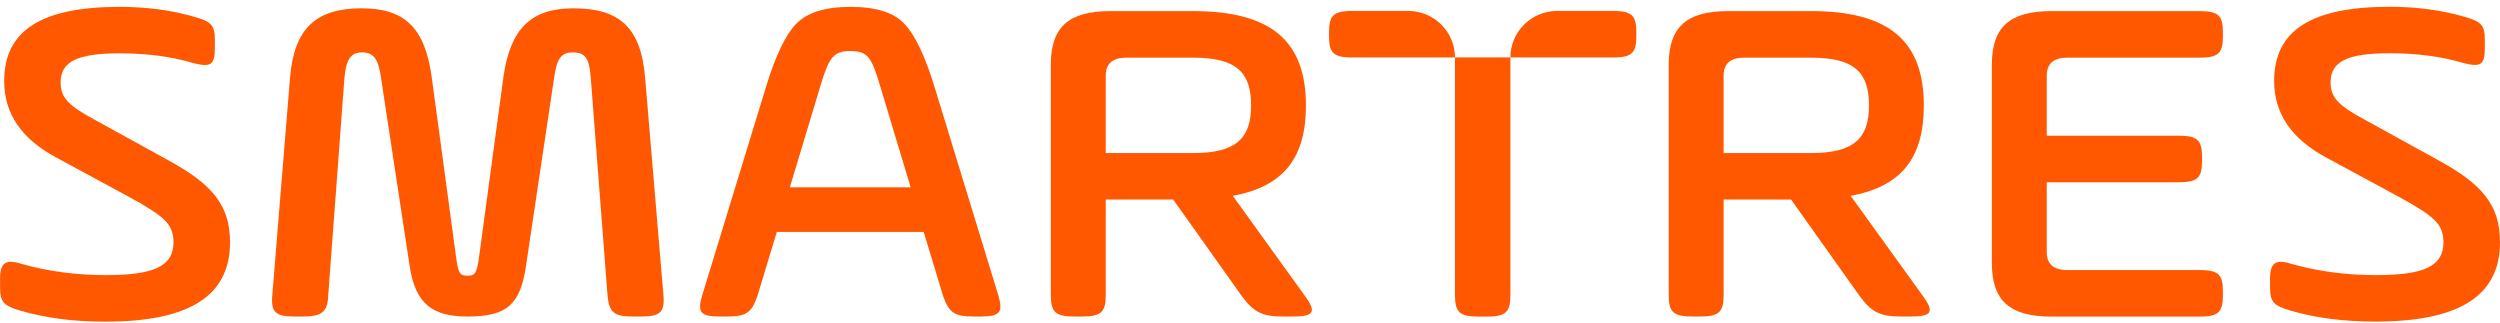<svg width="178" height="23" viewBox="0 0 178 23" fill="none" xmlns="http://www.w3.org/2000/svg">
	<path d="M107.54 4.088V21C107.54 22.241 107.206 22.543 105.828 22.543H105.306C103.928 22.543 103.594 22.241 103.594 21V4.088H107.546H107.54Z" fill="#FF5800"/>
	<path d="M115.152 0.778C115.11 0.778 115.073 0.778 115.031 0.778H114.836H110.878C109.033 0.778 107.54 2.261 107.54 4.093H115.025C115.067 4.093 115.109 4.093 115.146 4.087C116.226 4.039 116.506 3.689 116.506 2.586V2.285C116.506 1.182 116.22 0.839 115.146 0.784" fill="#FF5800"/>
	<path d="M95.981 0.778C96.024 0.778 96.06 0.778 96.103 0.778H96.297H100.255C102.1 0.778 103.594 2.261 103.594 4.093H96.109C96.066 4.093 96.024 4.093 95.987 4.087C94.907 4.039 94.627 3.689 94.627 2.586V2.285C94.627 1.182 94.913 0.839 95.987 0.784" fill="#FF5800"/>
	<path d="M0 19.927C0 18.721 0.37 18.42 1.524 18.788C3.424 19.324 5.433 19.589 7.552 19.589C10.976 19.589 12.354 18.95 12.354 17.245C12.354 16.576 12.129 16.039 11.686 15.641C11.273 15.238 10.46 14.707 9.154 14.002L4.019 11.223C1.524 9.892 0.297 8.083 0.297 5.775C0.297 2.195 2.902 0.489 8.523 0.489C10.423 0.489 12.171 0.724 13.695 1.158C15.037 1.526 15.298 1.761 15.298 2.834V3.4C15.298 4.606 15.037 4.805 13.81 4.503C12.244 4.033 10.496 3.798 8.523 3.798C5.542 3.798 4.316 4.365 4.316 5.871C4.316 6.944 4.875 7.511 6.659 8.481L11.947 11.392C15.073 13.098 16.378 14.569 16.378 17.251C16.378 21.03 13.549 22.904 7.485 22.904C5.251 22.904 3.242 22.639 1.493 22.133C0.267 21.765 0.006 21.53 0.006 20.457V19.921L0 19.927Z" fill="#FF5800"/>
	<path d="M47.235 21C47.344 22.235 47.01 22.537 45.632 22.537H45.074C43.696 22.537 43.362 22.235 43.253 21L42.063 5.54C41.953 4.1 41.656 3.732 40.758 3.732C39.974 3.732 39.641 4.166 39.452 5.54L37.443 18.986C37.036 21.663 36.102 22.537 33.309 22.537C30.778 22.537 29.588 21.632 29.175 18.986L27.129 5.54C26.941 4.166 26.571 3.732 25.788 3.732C25.005 3.732 24.634 4.202 24.525 5.54L23.372 21C23.335 22.205 22.928 22.537 21.55 22.537H20.992C19.614 22.537 19.28 22.235 19.389 21L20.652 5.51C20.949 2.032 22.479 0.592 25.751 0.592C28.841 0.592 30.256 1.996 30.741 5.51L32.489 18.426C32.635 19.463 32.751 19.631 33.309 19.631C33.795 19.631 33.94 19.463 34.092 18.426L35.84 5.51C36.326 2.032 37.813 0.592 40.83 0.592C44.145 0.592 45.632 1.996 45.93 5.51L47.235 21Z" fill="#FF5800"/>
	<path d="M56.243 13.339H64.839L62.642 6.046C62.047 4.039 61.749 3.635 60.559 3.635C59.37 3.635 59.036 4.039 58.435 6.046L56.237 13.339H56.243ZM71.092 21.066C71.426 22.235 71.201 22.536 69.829 22.536H69.307C67.966 22.536 67.559 22.265 67.146 21.066L65.768 16.515H55.309L53.93 21.066C53.524 22.271 53.111 22.536 51.769 22.536H51.247C49.869 22.536 49.645 22.235 49.985 21.066L54.562 6.113C55.23 3.937 55.94 2.466 56.687 1.695C57.47 0.893 58.738 0.489 60.559 0.489C62.381 0.489 63.649 0.893 64.39 1.695C65.137 2.466 65.841 3.937 66.515 6.113L71.092 21.066Z" fill="#FF5800"/>
	<path d="M80.18 4.106C79.214 4.106 78.729 4.54 78.729 5.378V10.899H84.945C87.962 10.899 89.079 9.892 89.079 7.517C89.079 5.143 88.035 4.106 84.945 4.106H80.18ZM87.774 13.942L92.909 21.066C93.766 22.235 93.541 22.537 92.017 22.537H91.386C89.862 22.537 89.267 22.235 88.405 21.066L83.531 14.207H78.729V21C78.729 22.235 78.395 22.537 77.017 22.537H76.531C75.153 22.537 74.819 22.235 74.819 21V4.606C74.819 1.93 76.082 0.791 79.063 0.791H84.945C90.603 0.791 92.982 2.997 92.982 7.517C92.982 11.164 91.459 13.273 87.774 13.942Z" fill="#FF5800"/>
	<path d="M124.173 4.106C123.208 4.106 122.722 4.54 122.722 5.378V10.899H128.938C131.955 10.899 133.072 9.892 133.072 7.517C133.072 5.143 132.028 4.106 128.938 4.106H124.173ZM131.767 13.942L136.903 21.066C137.759 22.235 137.534 22.537 136.01 22.537H135.379C133.855 22.537 133.26 22.235 132.398 21.066L127.524 14.207H122.722V21C122.722 22.235 122.388 22.537 121.01 22.537H120.524C119.146 22.537 118.812 22.235 118.812 21V4.606C118.812 1.93 120.075 0.791 123.056 0.791H128.938C134.596 0.791 136.976 2.997 136.976 7.517C136.976 11.164 135.452 13.273 131.767 13.942Z" fill="#FF5800"/>
	<path d="M145.729 12.972V17.956C145.729 18.794 146.215 19.228 147.18 19.228H156.595C157.937 19.228 158.271 19.529 158.271 20.735V21.036C158.271 22.241 157.937 22.543 156.595 22.543H146.063C143.089 22.543 141.82 21.404 141.82 18.728V4.606C141.82 1.93 143.089 0.791 146.063 0.791H156.595C157.937 0.791 158.271 1.092 158.271 2.298V2.599C158.271 3.805 157.937 4.106 156.595 4.106H147.18C146.215 4.106 145.729 4.54 145.729 5.378V9.663H155.108C156.45 9.663 156.784 9.964 156.784 11.17V11.471C156.784 12.677 156.45 12.978 155.108 12.978H145.729V12.972Z" fill="#FF5800"/>
	<path d="M161.622 19.927C161.622 18.721 161.992 18.42 163.145 18.788C165.045 19.324 167.055 19.589 169.173 19.589C172.597 19.589 173.975 18.951 173.975 17.245C173.975 16.576 173.75 16.039 173.307 15.642C172.901 15.238 172.081 14.707 170.776 14.002L165.64 11.224C163.145 9.886 161.919 8.078 161.919 5.769C161.919 2.189 164.523 0.483 170.145 0.483C172.045 0.483 173.793 0.718 175.317 1.152C176.658 1.52 176.919 1.755 176.919 2.828V3.394C176.919 4.6 176.658 4.799 175.432 4.497C173.866 4.027 172.118 3.792 170.145 3.792C167.164 3.792 165.938 4.359 165.938 5.866C165.938 6.938 166.496 7.505 168.281 8.475L173.568 11.386C176.695 13.092 178 14.563 178 17.245C178 21.024 175.171 22.898 169.107 22.898C166.873 22.898 164.863 22.633 163.115 22.127C161.889 21.759 161.628 21.524 161.628 20.451V19.915L161.622 19.927Z" fill="#FF5800"/>
</svg>
